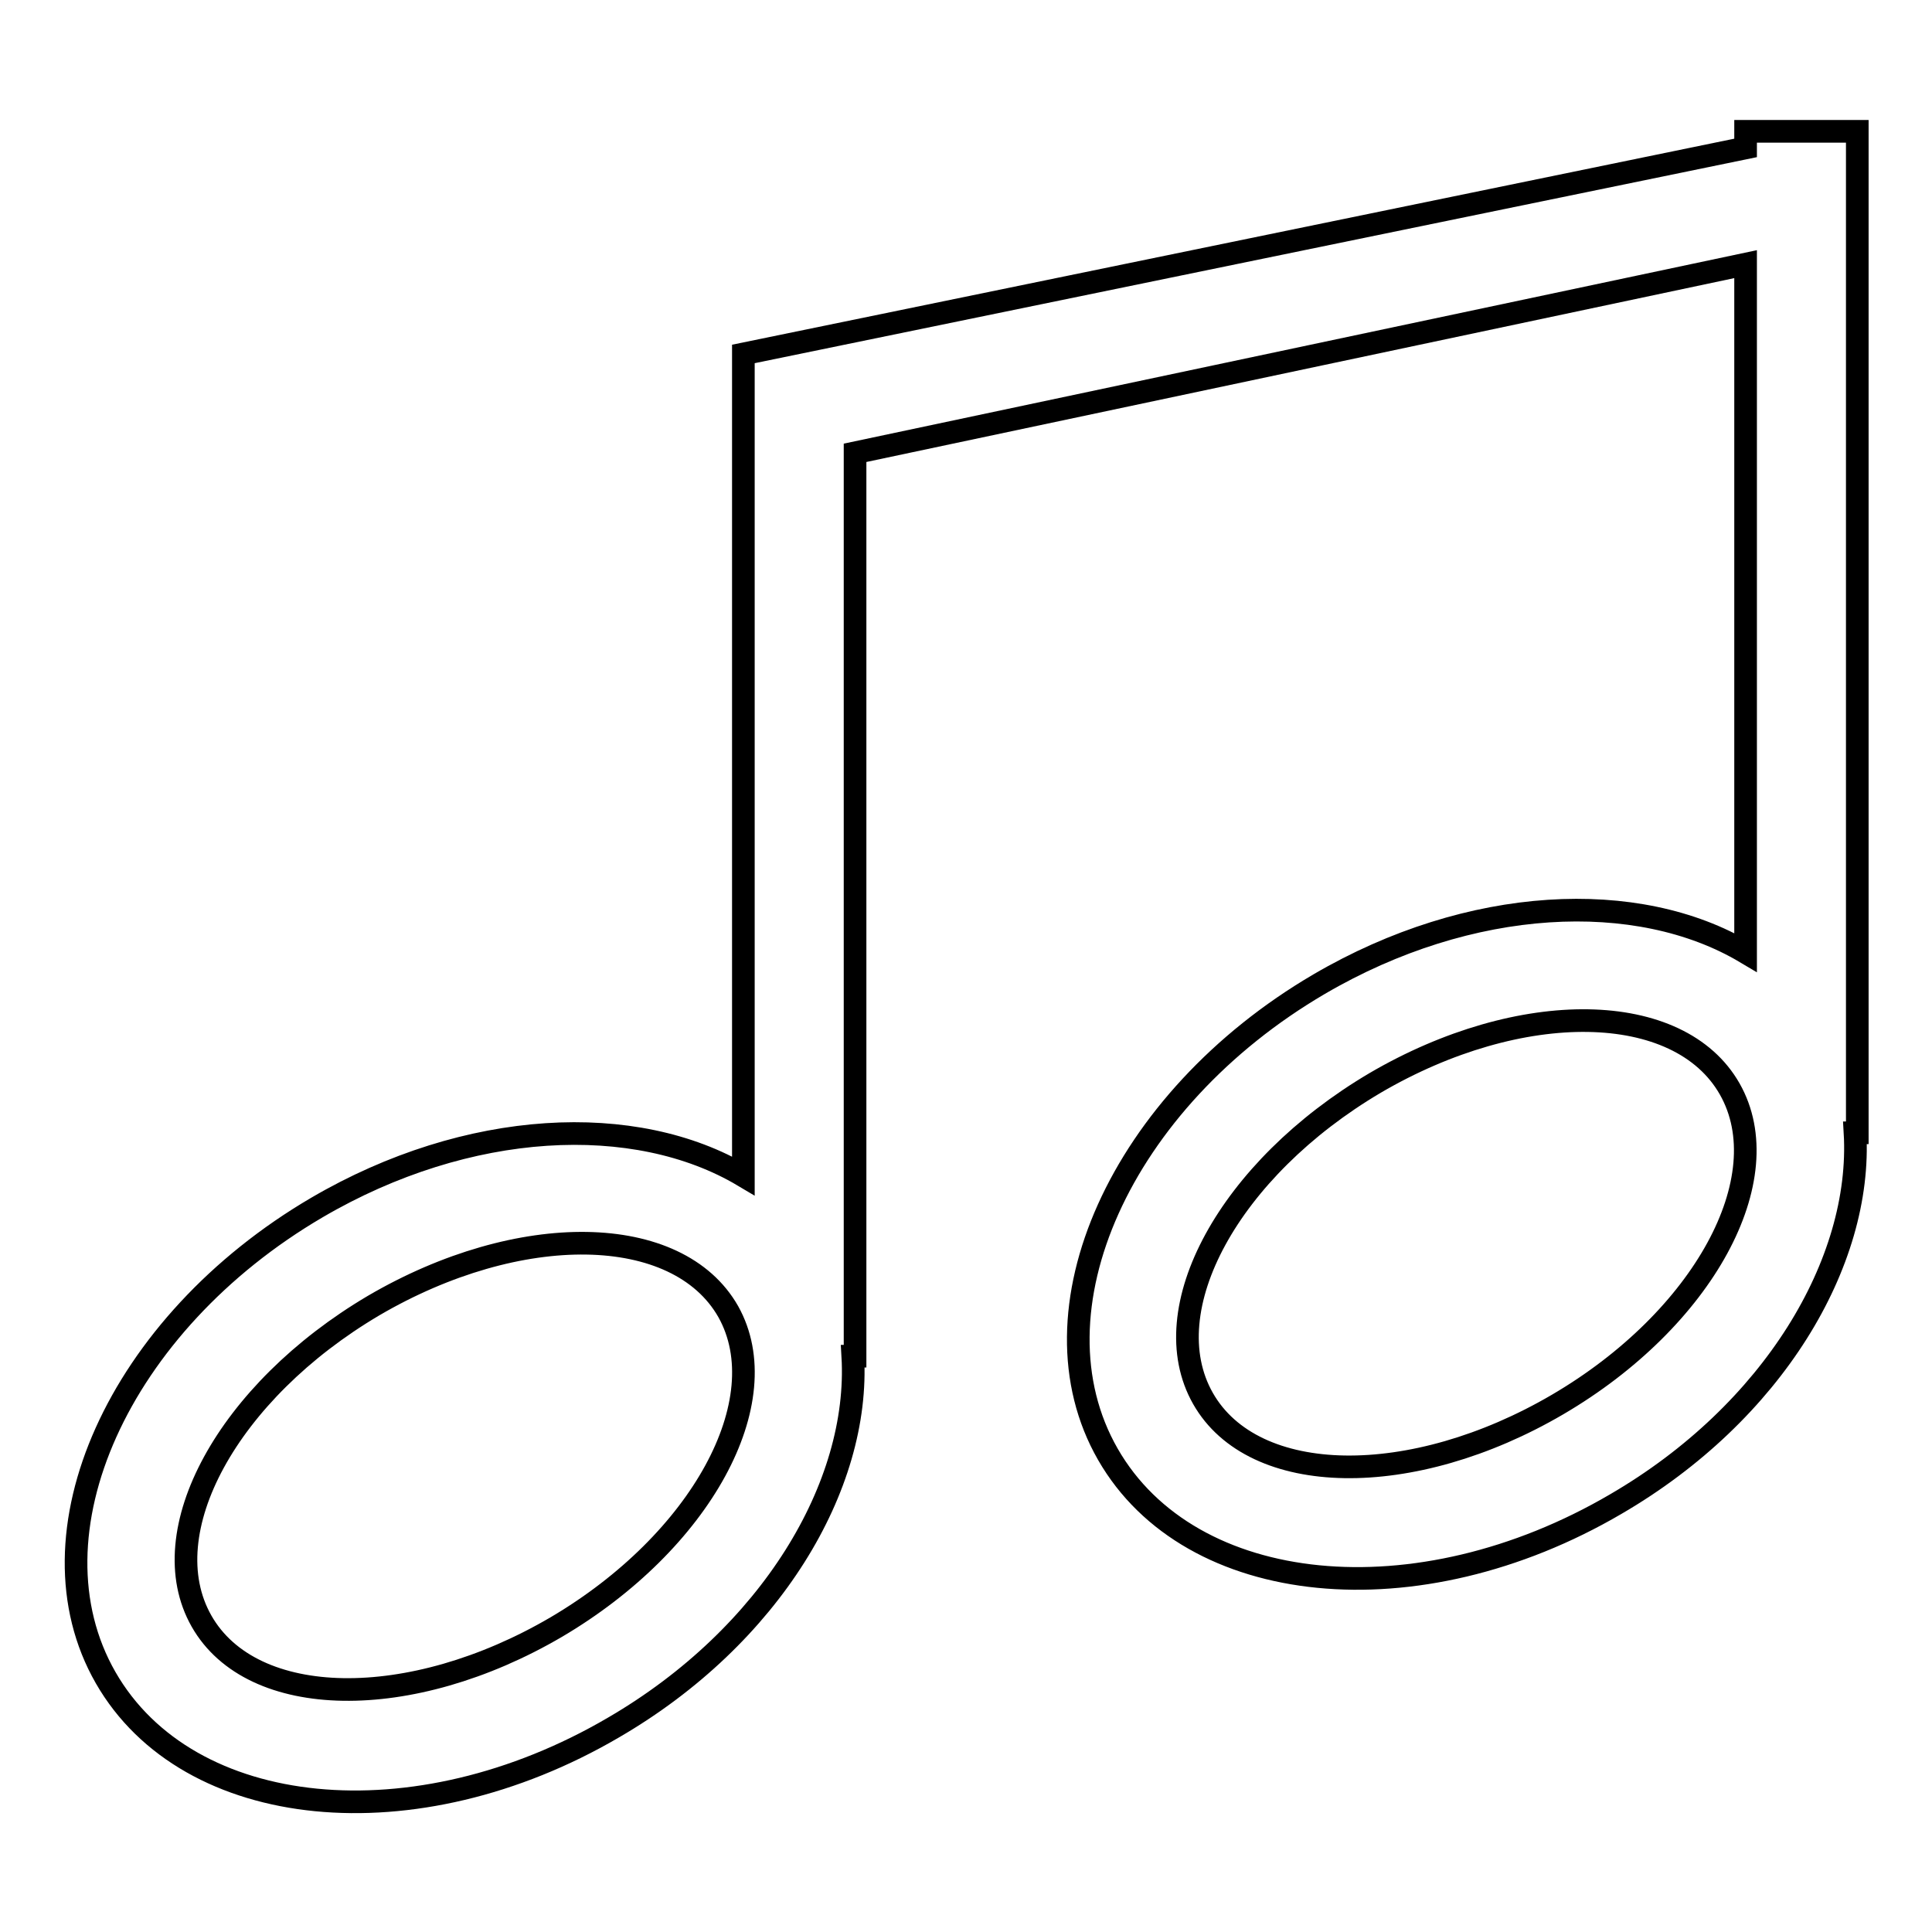 <?xml version="1.0" encoding="utf-8"?>
<!-- Svg Vector Icons : http://www.onlinewebfonts.com/icon -->
<!DOCTYPE svg PUBLIC "-//W3C//DTD SVG 1.1//EN" "http://www.w3.org/Graphics/SVG/1.1/DTD/svg11.dtd">
<svg version="1.1" xmlns="http://www.w3.org/2000/svg" xmlns:xlink="http://www.w3.org/1999/xlink" x="0px" y="0px" viewBox="0 0 256 256" enable-background="new 0 0 256 256" xml:space="preserve">
<g><g><g><g id="music_-_song_note"><g><path stroke-width="3" fill-opacity="0" stroke="#000000"  d="M242.1,17.4L242.1,17.4h-0.2h-10.6v2.2L98.5,46.9v108.9c-14.3-8.5-36.5-7.5-56.5,4.2c-26.3,15.4-38.9,43.3-28,62.3c10.9,19,41,22,67.3,6.6c20.8-12.1,32.7-32,31.7-49.2h0.3V60l118-25v91.2c-14.3-8.5-36.5-7.5-56.5,4.2c-26.3,15.4-38.9,43.3-28,62.3c10.9,19,41,22,67.3,6.6c20.8-12.1,32.7-32,31.7-49.2h0.3V17.4L242.1,17.4L242.1,17.4z M73.7,215.6c-19.3,11.3-40.3,11-47-0.8c-6.7-11.8,3.5-30.4,22.8-41.8c19.3-11.3,40.3-11,47,0.8C103.1,185.6,92.9,204.3,73.7,215.6z M206.4,186.1c-19.3,11.3-40.3,11-47-0.8c-6.7-11.8,3.5-30.4,22.8-41.8c19.3-11.3,40.3-11,47,0.8C235.9,156.1,225.7,174.8,206.4,186.1z"/></g></g></g><g></g><g></g><g></g><g></g><g></g><g></g><g></g><g></g><g></g><g></g><g></g><g></g><g></g><g></g><g></g></g></g>
</svg>